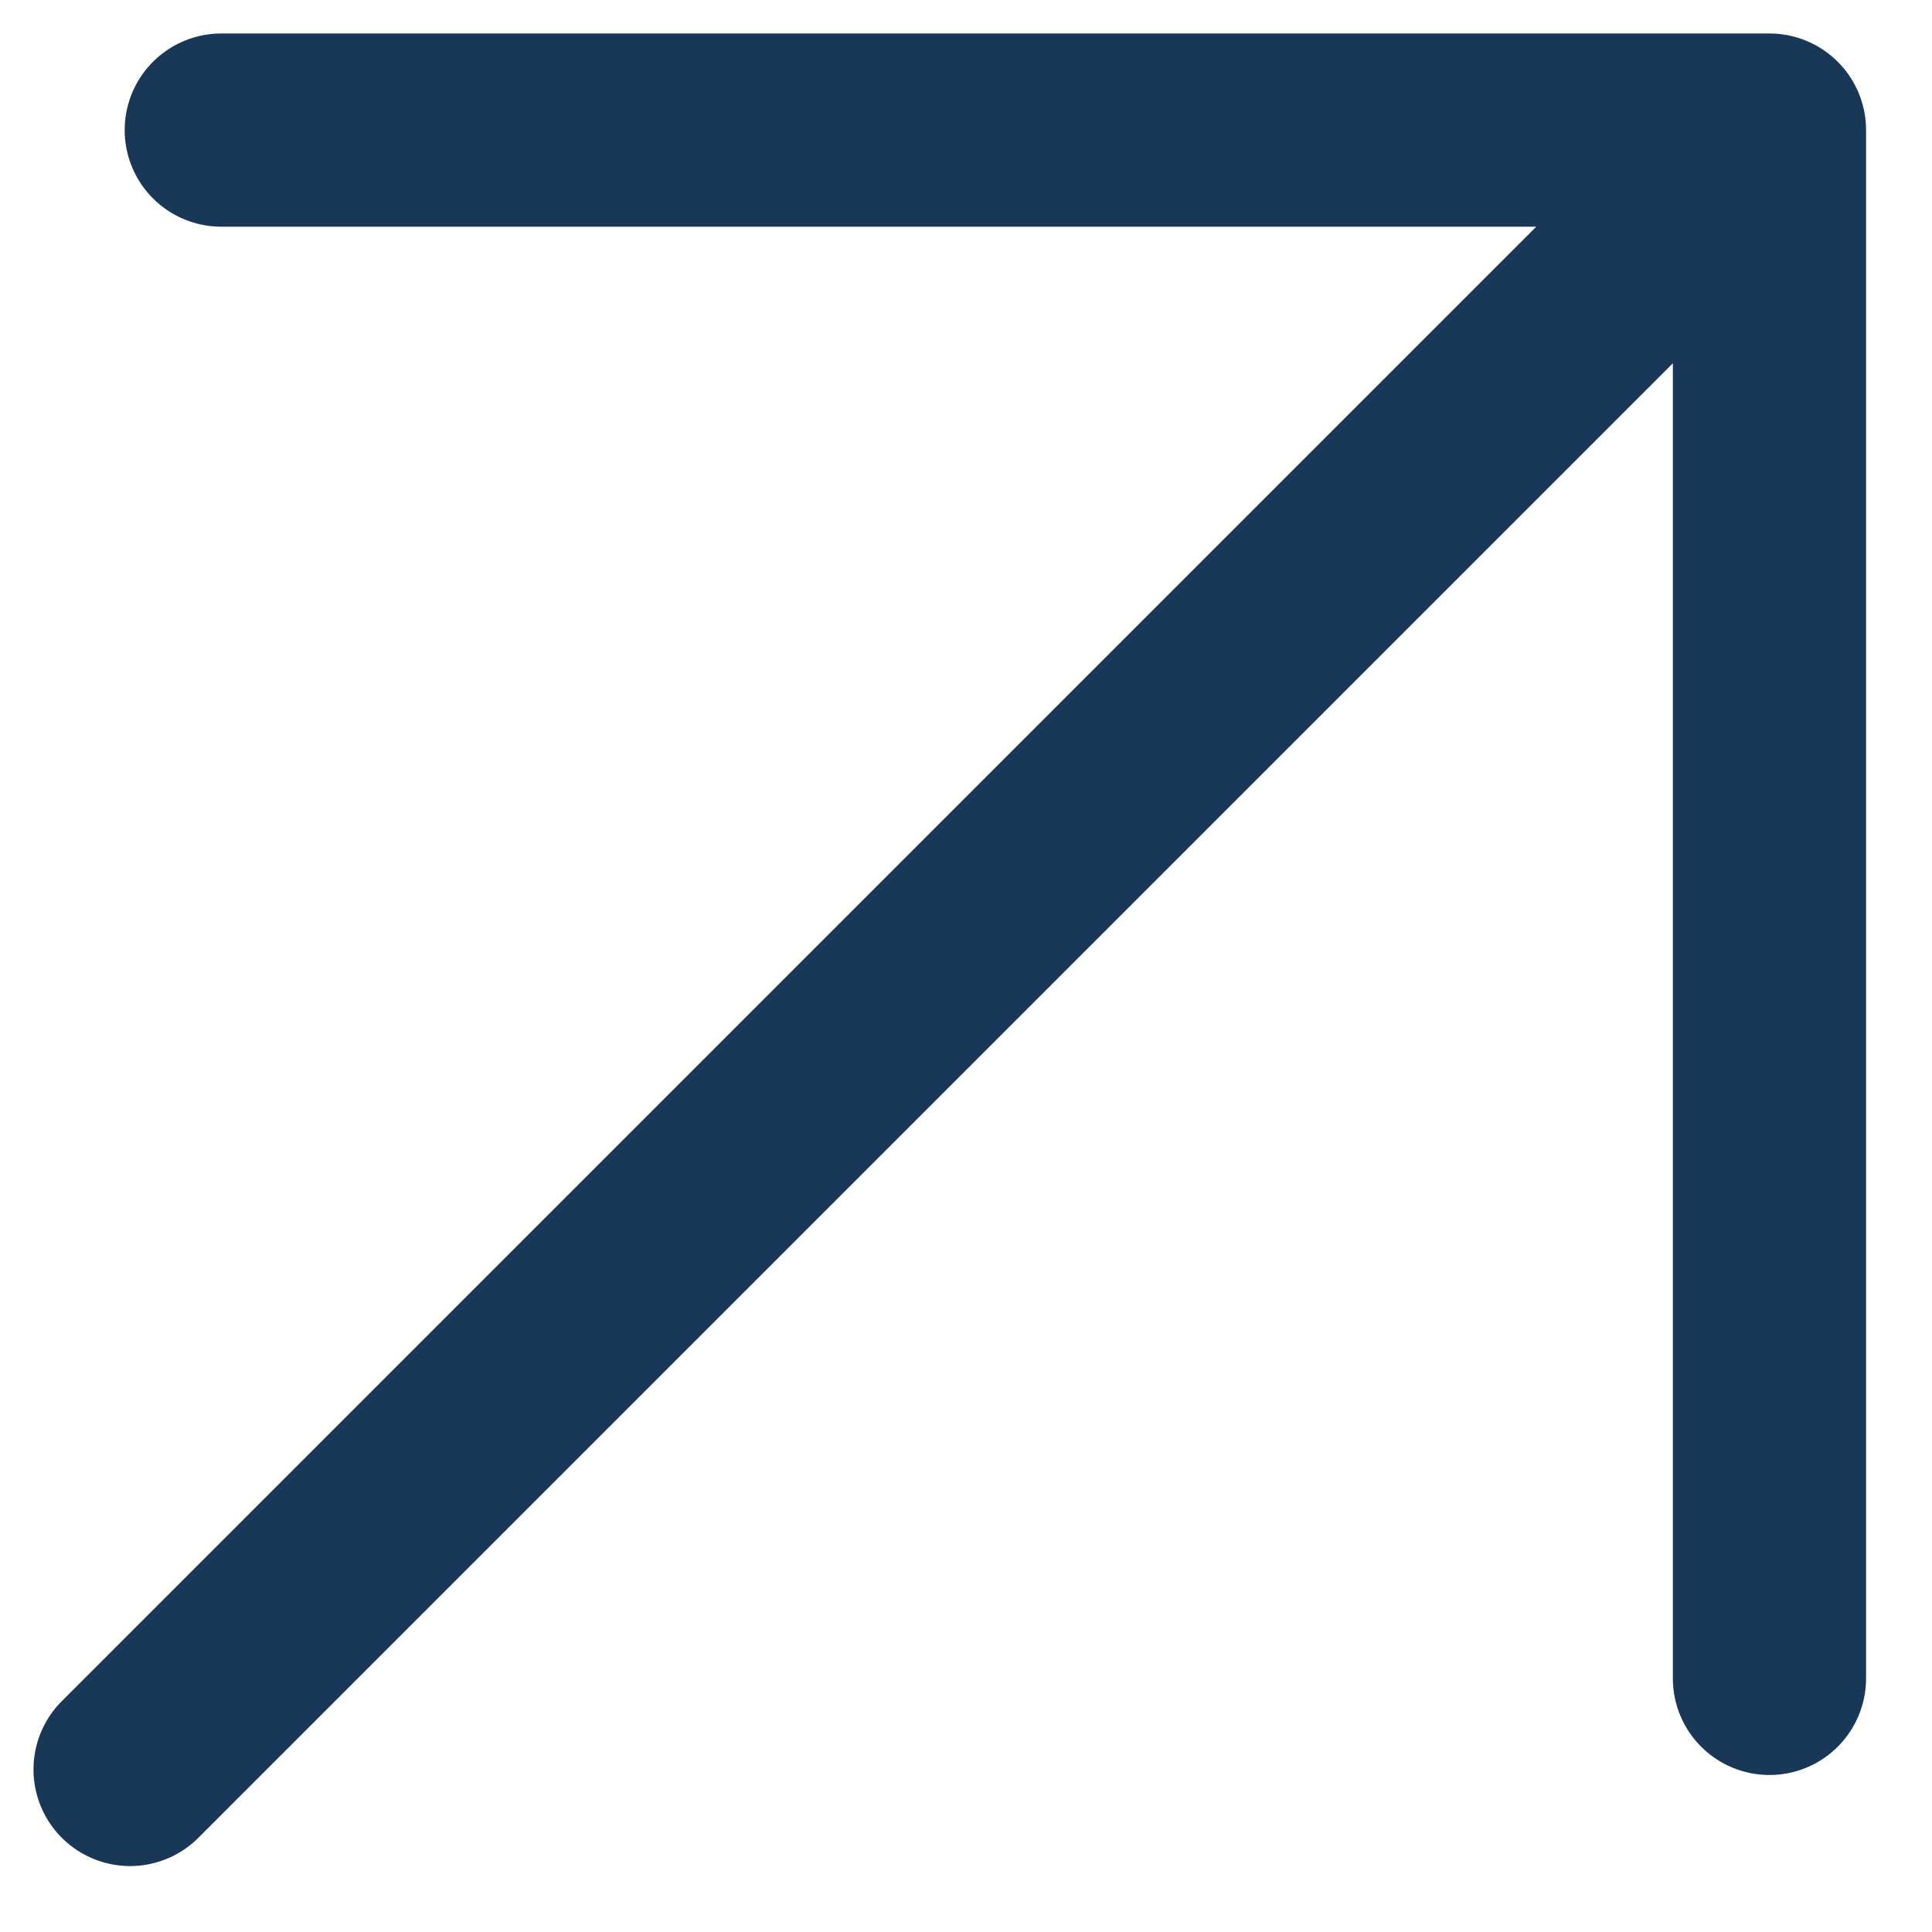 <?xml version="1.0" encoding="UTF-8"?> <svg xmlns="http://www.w3.org/2000/svg" width="15" height="15" viewBox="0 0 15 15" fill="none"><path d="M1.01 13.738L13.738 1.01M13.738 1.01V13.031M13.738 1.01H1.718" stroke="#193756" stroke-width="1.5" stroke-linecap="round" stroke-linejoin="round"></path></svg> 
